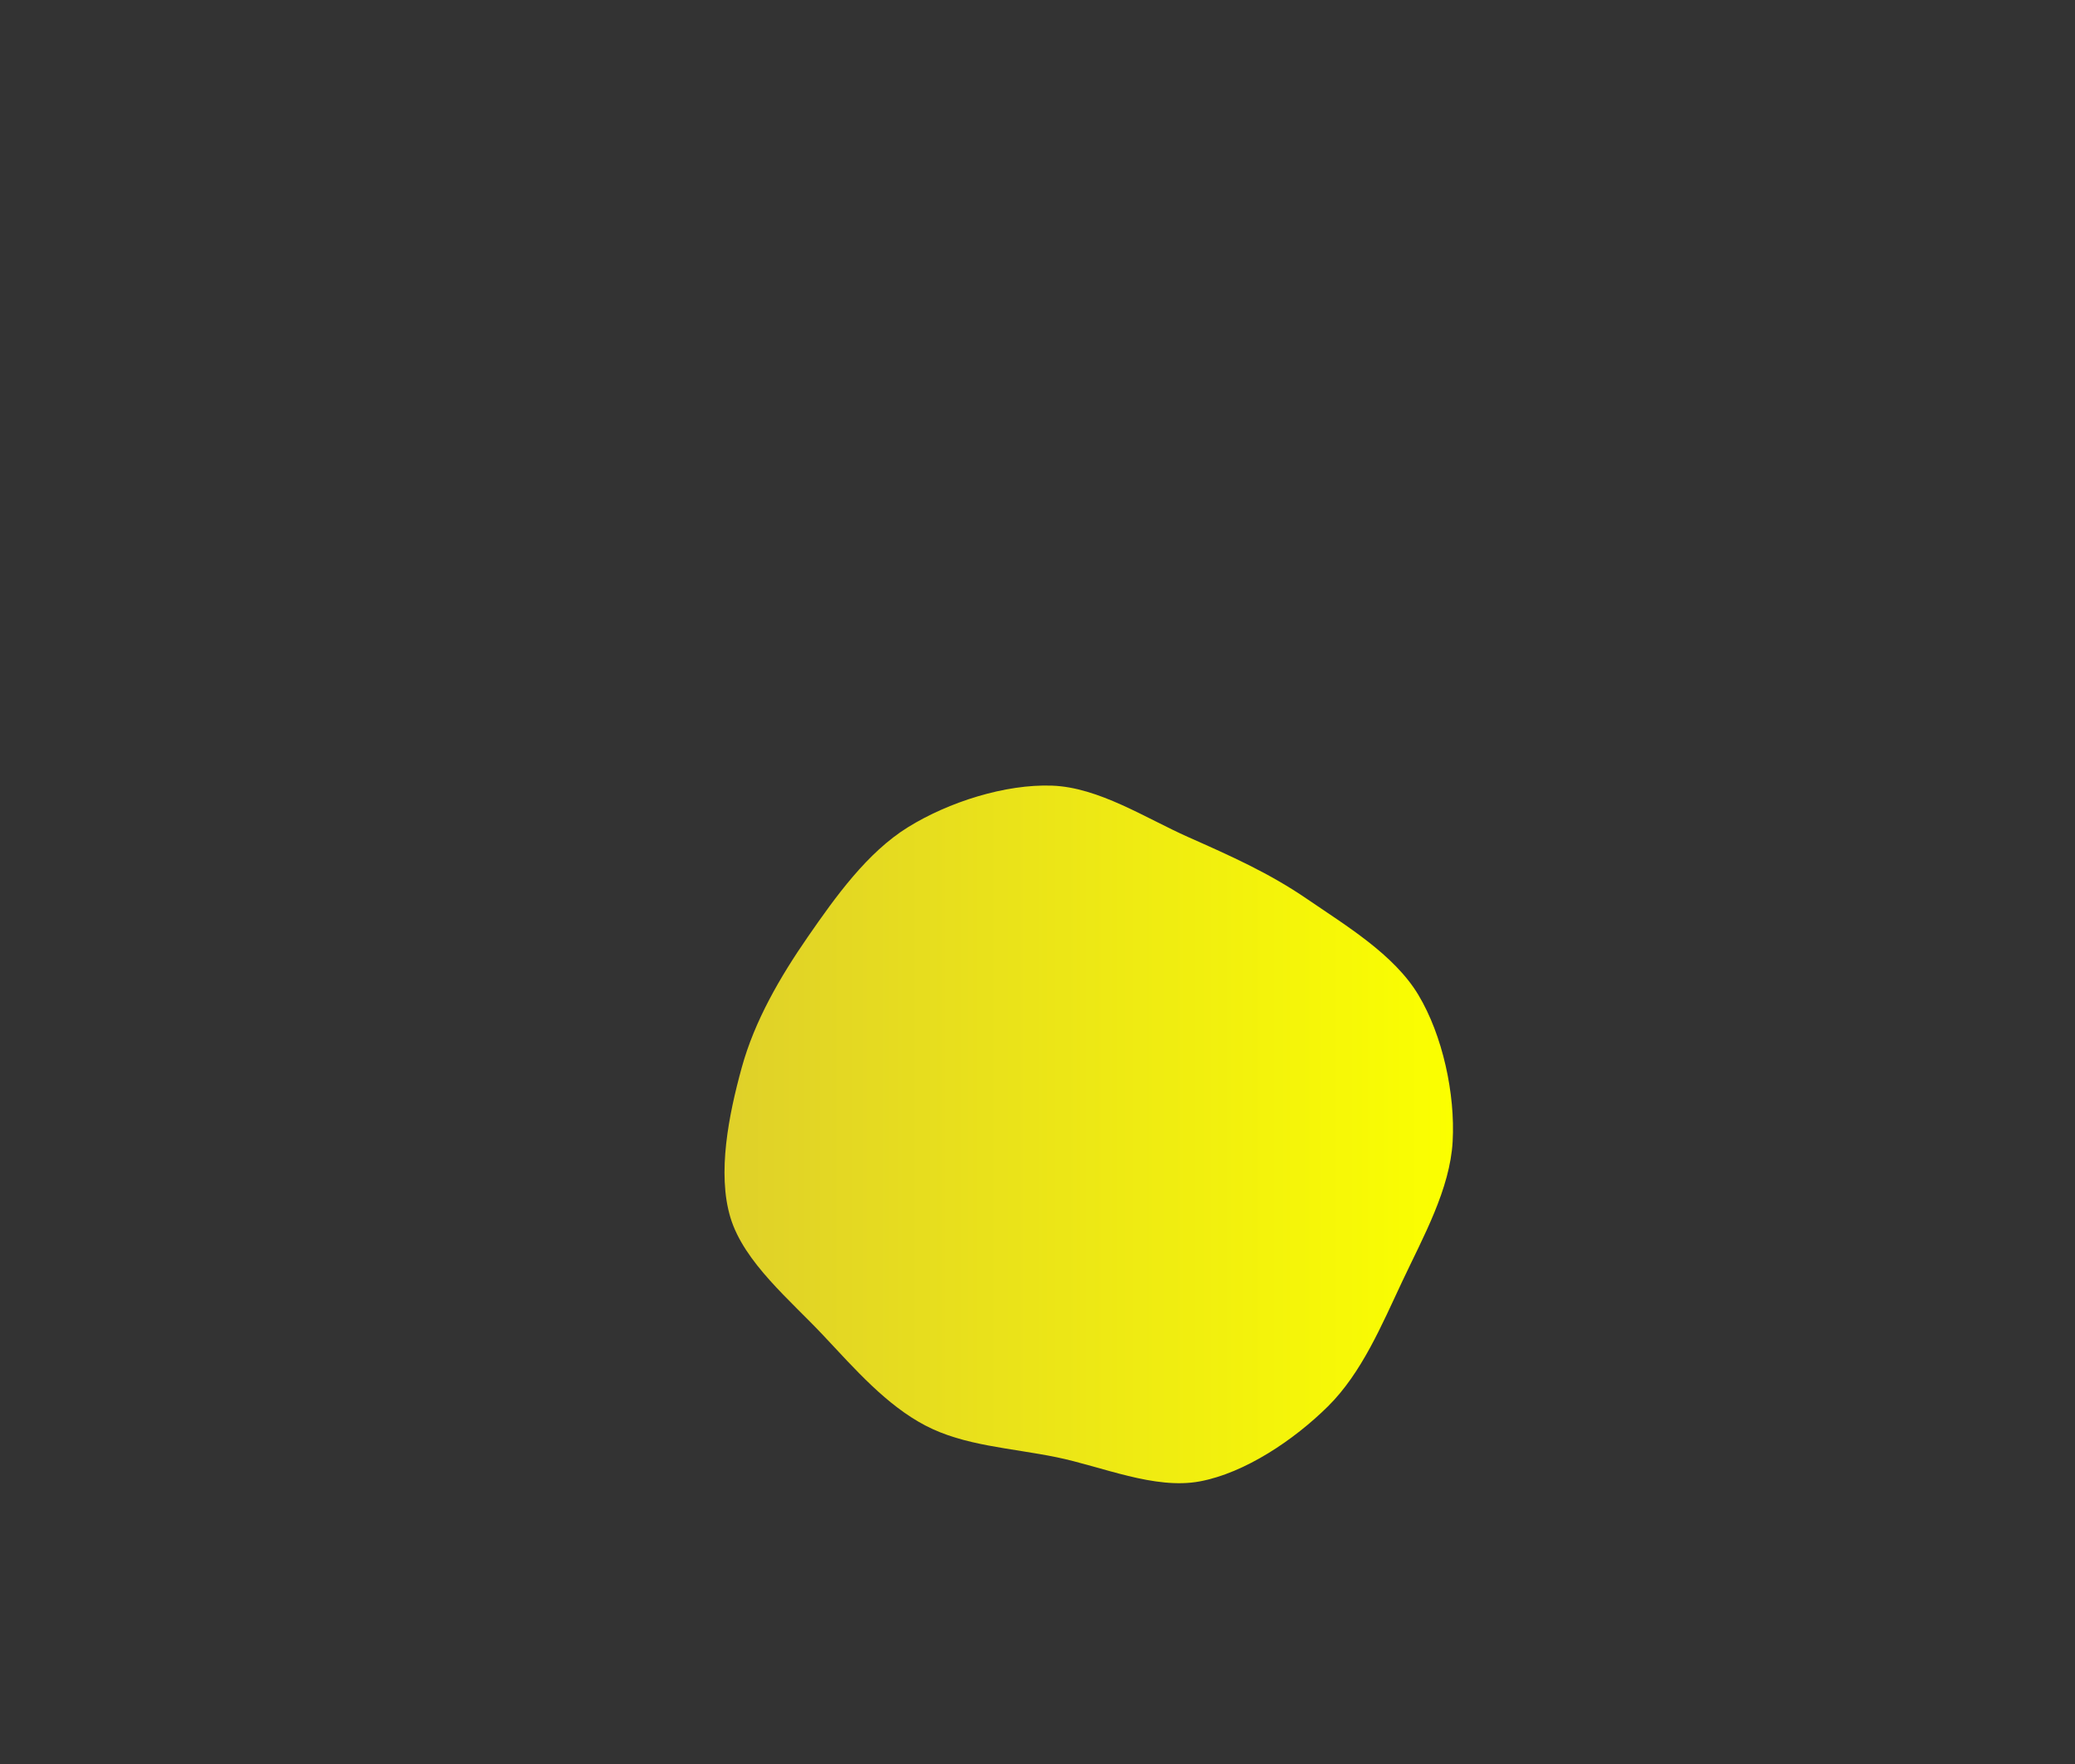 <svg xmlns="http://www.w3.org/2000/svg" width="400" height="340"><rect width="100%" height="100%" fill="#333333" stroke="none"/><linearGradient id="grad1" x1="0%" y1="0%" x2="100%" y2="0%"><stop offset="0%" style="stop-color:#dfd02a;stop-opacity:1" /><stop offset="100%" style="stop-color:#fbff00;stop-opacity:1" /></linearGradient><path fill="url(#grad1)" d="M270.364,246.876C266.357,255.388,262.499,264.631,255.987,271.073C249.475,277.516,240.022,283.898,231.292,285.529C222.561,287.16,212.421,282.653,203.604,280.858C194.786,279.063,185.878,278.684,178.384,274.76C170.89,270.836,164.901,263.991,158.639,257.316C152.378,250.64,143.424,243.299,140.815,234.706C138.207,226.112,140.503,214.779,142.989,205.756C145.474,196.734,150.387,188.289,155.728,180.569C161.069,172.849,167.19,164.294,175.034,159.437C182.878,154.58,193.789,151.109,202.793,151.427C211.797,151.745,220.852,157.695,229.059,161.343C237.265,164.992,244.638,168.249,252.032,173.319C259.426,178.389,268.756,183.982,273.422,191.763C278.088,199.543,280.538,210.814,280.029,220C279.519,229.186,274.371,238.364,270.364,246.876" stroke="none" stroke-width="3"/></svg>